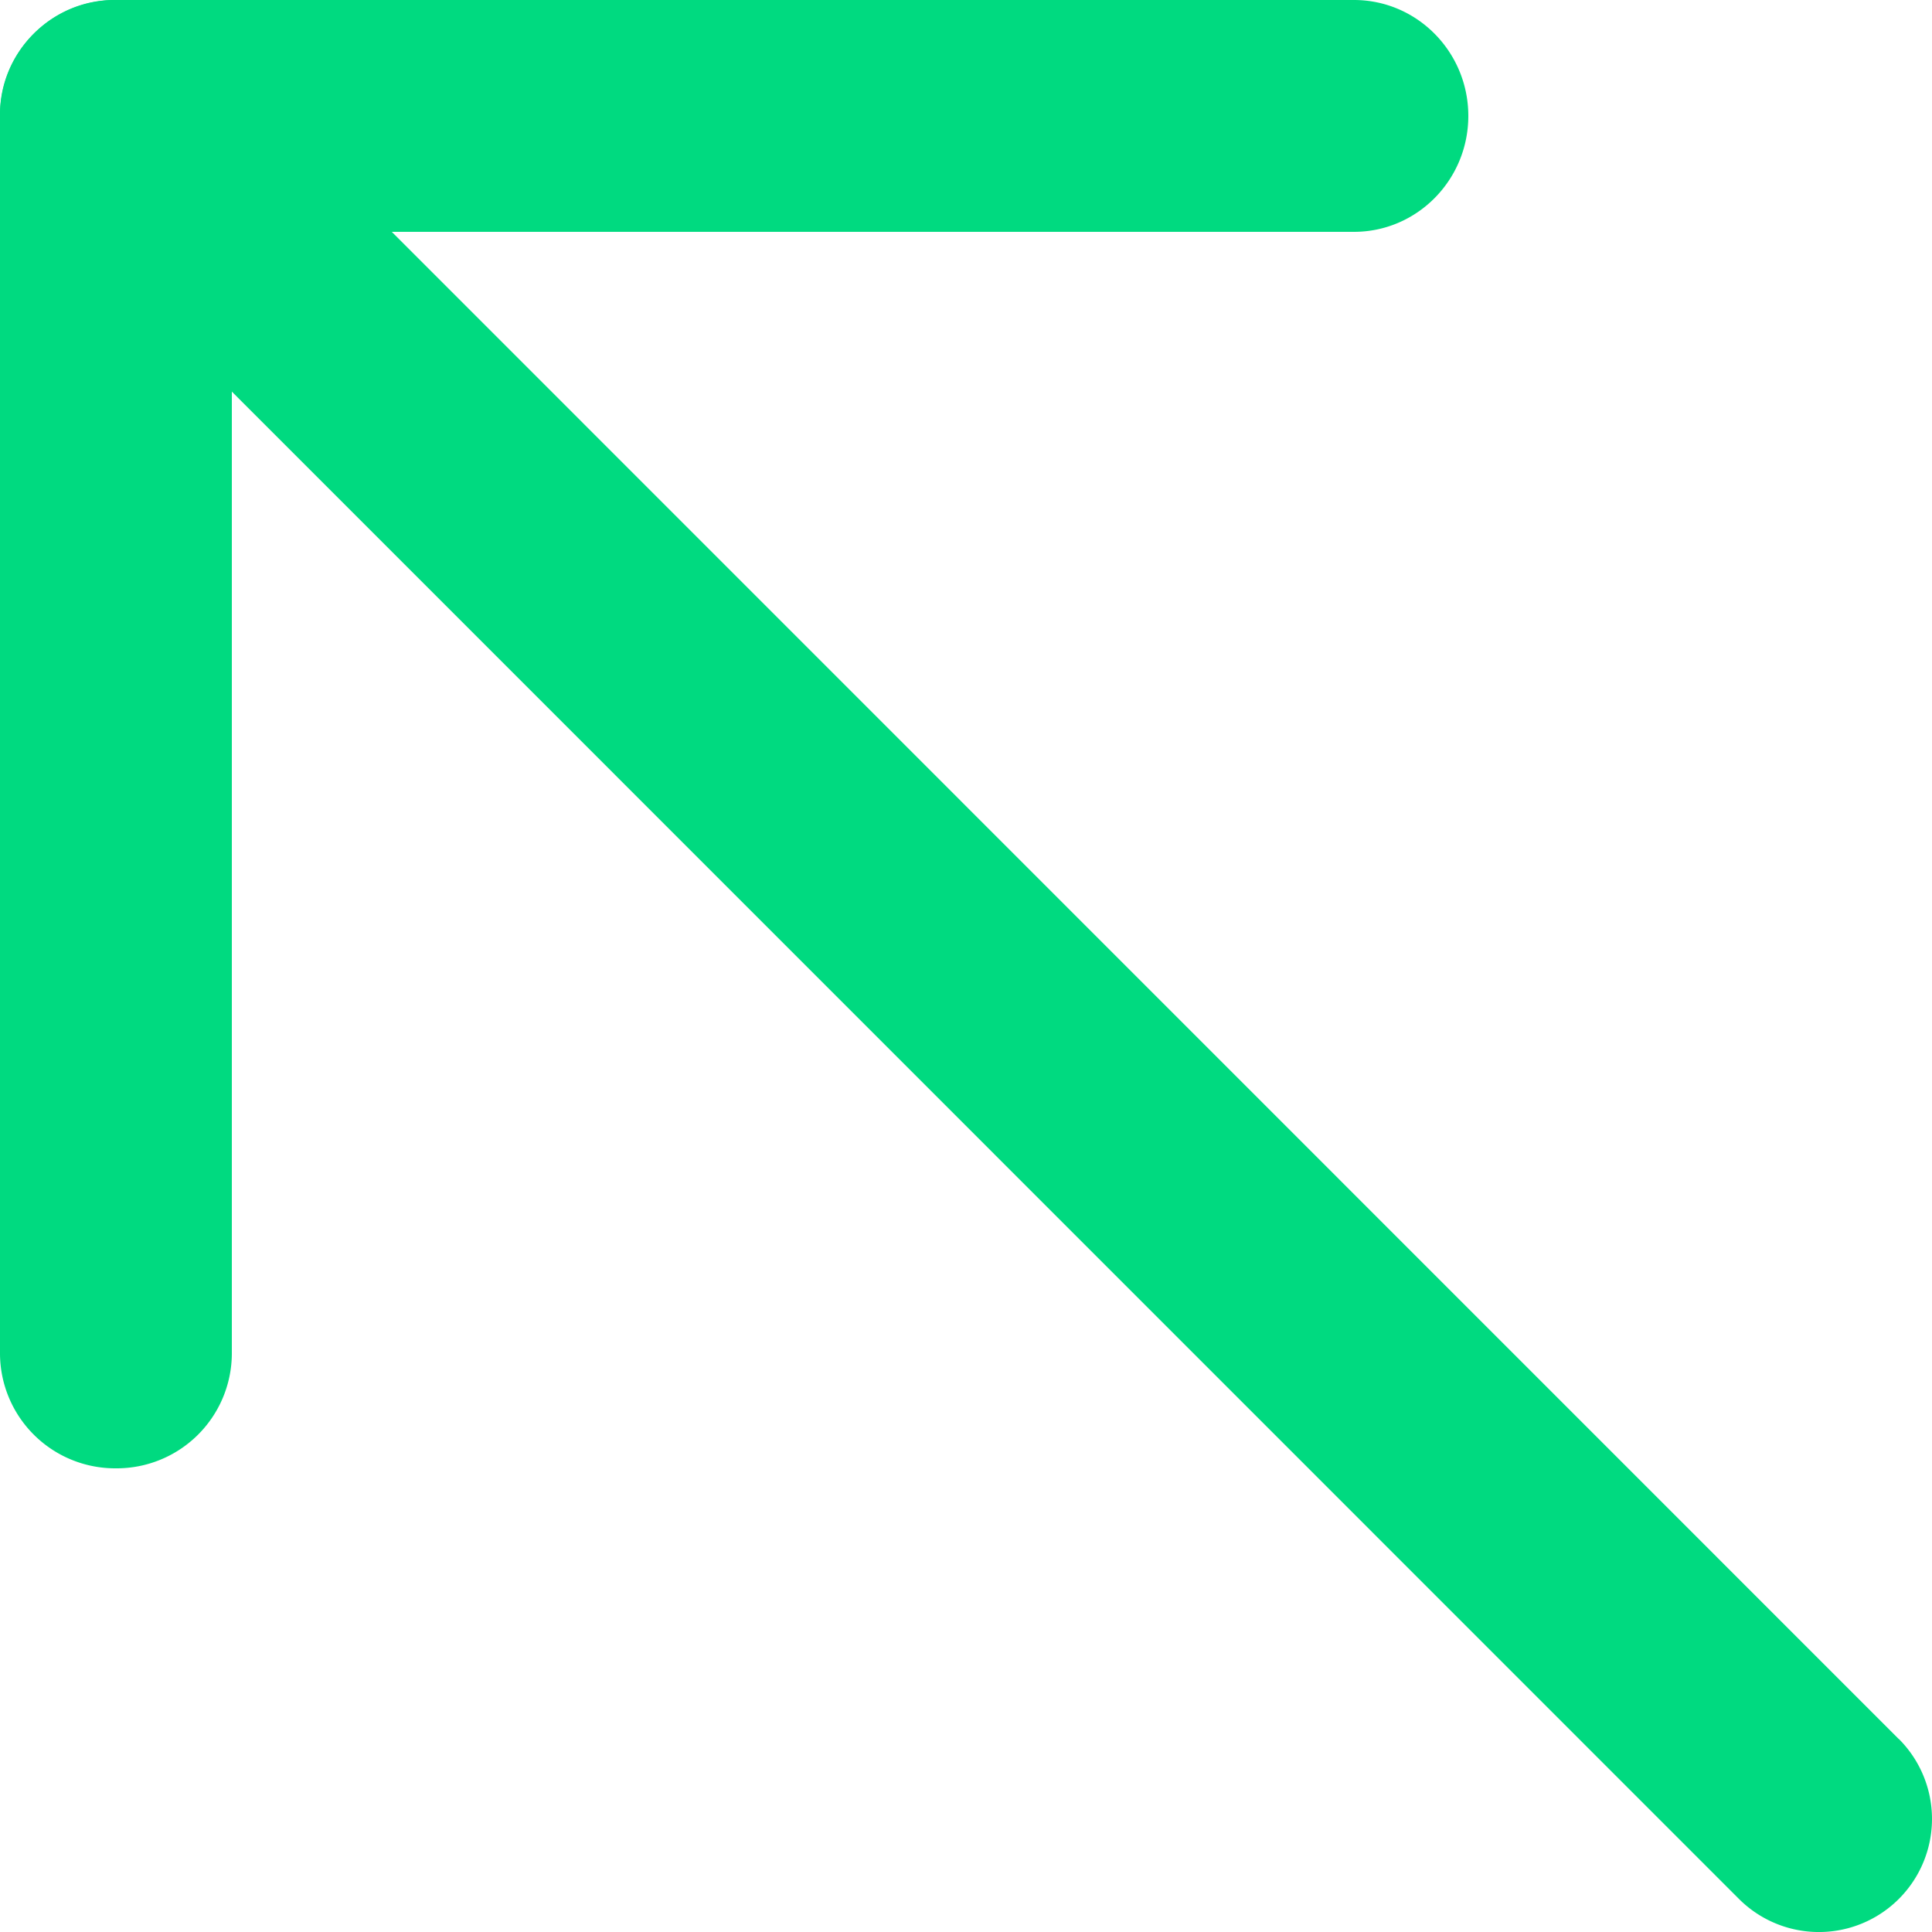 <svg xmlns="http://www.w3.org/2000/svg" width="25" height="25" viewBox="0 0 25 25"><g fill="#00DA80" fill-rule="nonzero"><path d="M24.571 22.502a1.463 1.463 0 1 1-2.069 2.07L.43 2.497A1.463 1.463 0 0 1 2.498.428L24.57 22.503z"/><path d="M17.52 0C18.337 0 19 .672 19 1.5S18.337 3 17.52 3H1.48A1.49 1.49 0 0 1 0 1.5C0 .672.663 0 1.48 0h16.04z"/><path d="M3 17.52A1.49 1.49 0 0 1 1.5 19 1.49 1.49 0 0 1 0 17.52V1.48C0 .663.672 0 1.5 0S3 .663 3 1.48v16.04z"/></g></svg>